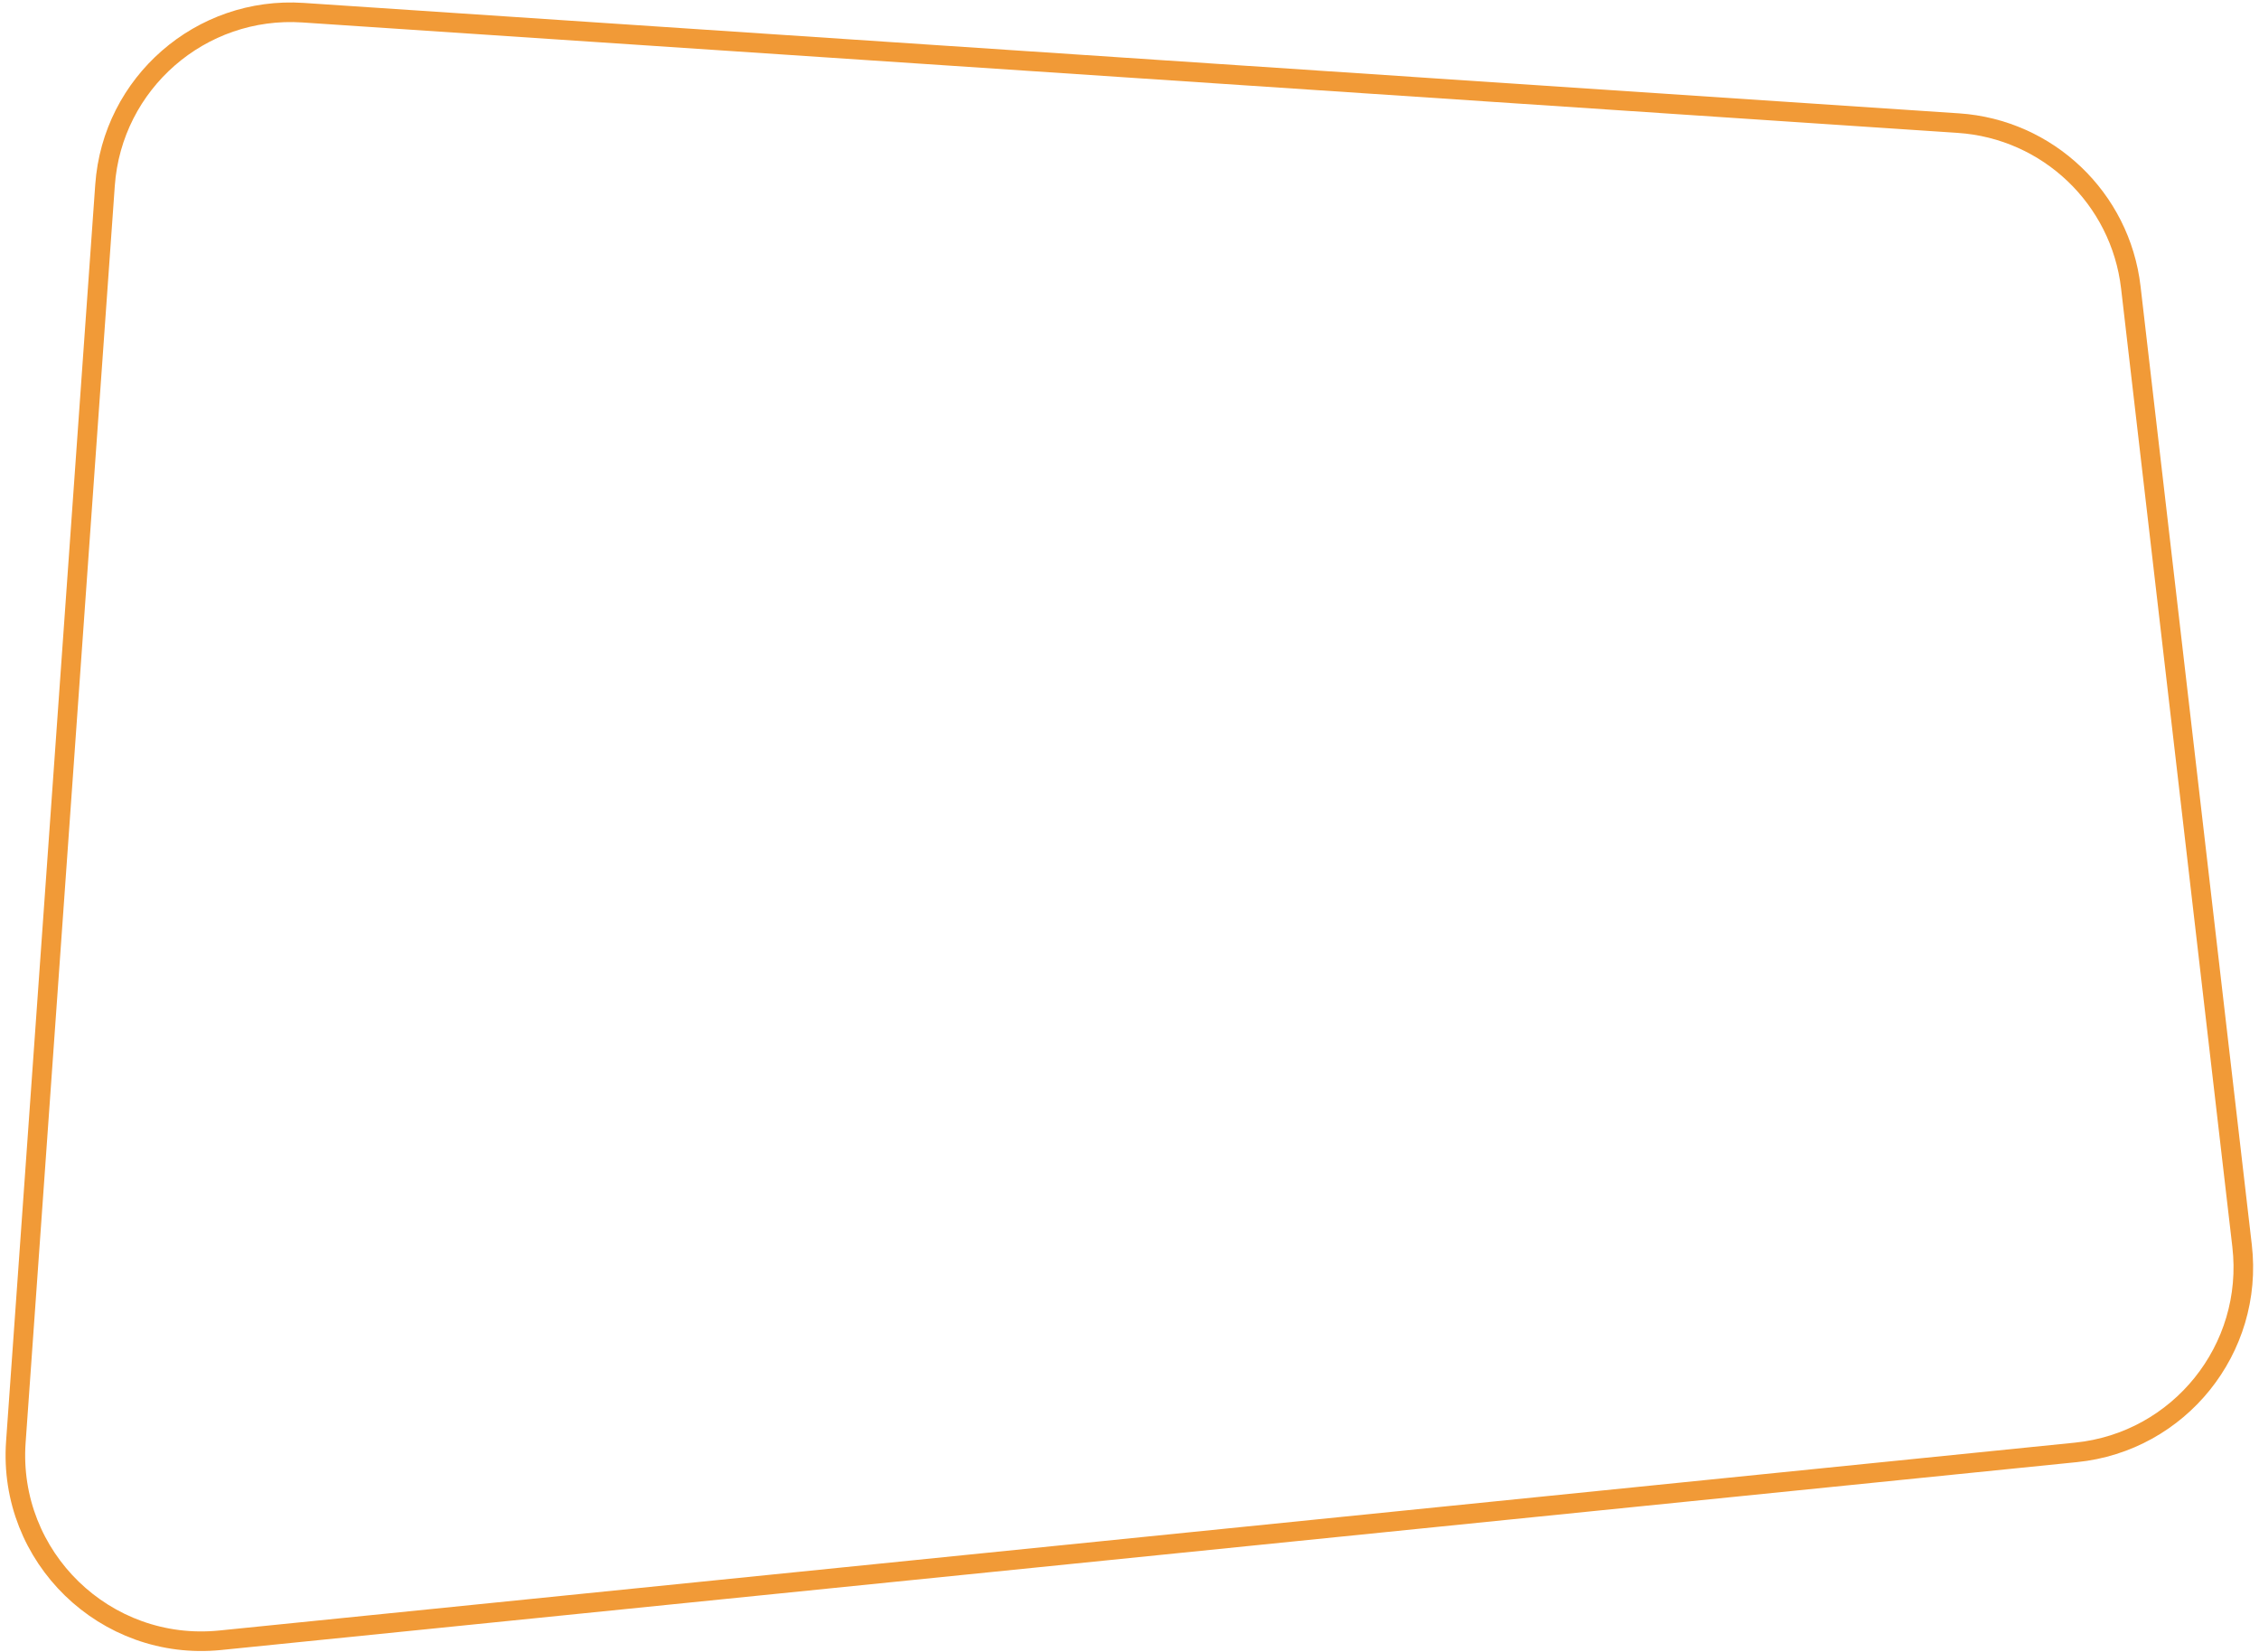<?xml version="1.0" encoding="UTF-8"?> <svg xmlns="http://www.w3.org/2000/svg" width="346" height="253" viewBox="0 0 346 253" fill="none"><path d="M299.953 18.855L46.411 1.943C30.753 0.898 17.197 12.709 16.086 28.362L2.428 220.824C1.176 238.467 16.13 252.978 33.727 251.197L317.967 222.425C333.791 220.824 345.241 206.581 343.407 190.783L326.366 44.005C324.78 30.348 313.671 19.77 299.953 18.855Z" stroke="#F19A37" stroke-width="3"></path></svg> 